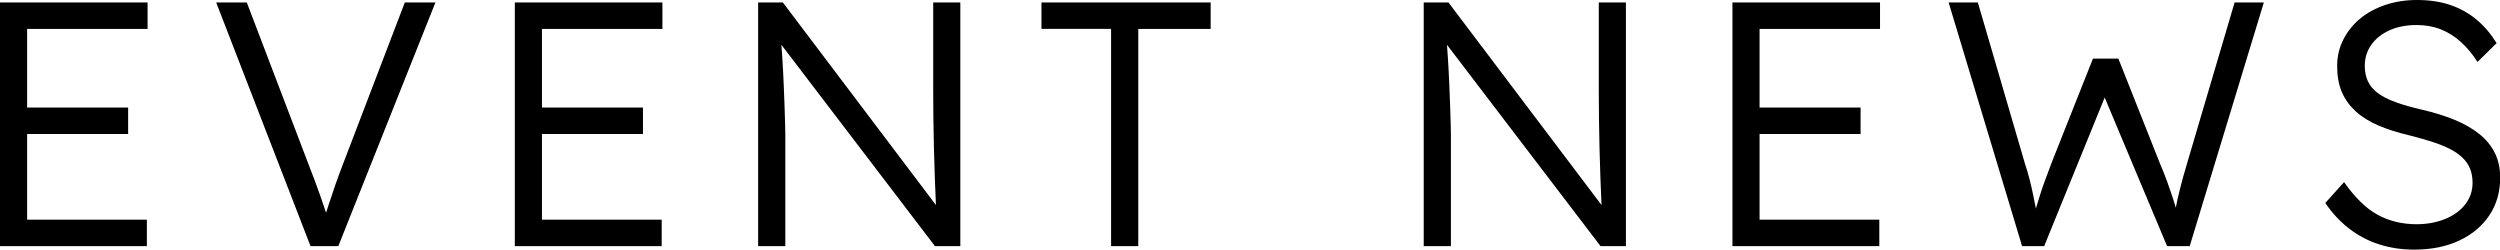 <?xml version="1.0" encoding="UTF-8"?>
<svg id="_レイヤー_2" data-name="レイヤー 2" xmlns="http://www.w3.org/2000/svg" viewBox="0 0 416.55 41.59">
  <defs>
    <style>
      .cls-1 {
        stroke-width: 0px;
      }
    </style>
  </defs>
  <g id="_文字" data-name="文字">
    <g>
      <path class="cls-1" d="m0,41.01V.41h24.59v4.41H4.52v31.78h19.95v4.41H0Zm2.09-18.68v-4.41h19.26v4.41H2.09Z"/>
      <path class="cls-1" d="m51.74,41.01L36.02.41h5.1l10.09,26.45c.46,1.2.87,2.26,1.22,3.19.35.93.67,1.81.96,2.64.29.83.57,1.65.84,2.46.27.81.56,1.7.87,2.67l-1.51.06c.39-1.31.76-2.53,1.13-3.65.37-1.12.75-2.27,1.16-3.45.41-1.18.92-2.56,1.54-4.15L67.45.41h5.1l-16.18,40.6h-4.64Z"/>
      <path class="cls-1" d="m85.78,41.01V.41h24.59v4.41h-20.07v31.78h19.95v4.41h-24.48Zm2.09-18.68v-4.41h19.26v4.41h-19.26Z"/>
      <path class="cls-1" d="m126.32,41.01V.41h4.12l26.56,35.15-.81,1.04c-.12-.62-.2-1.55-.26-2.78-.06-1.24-.12-2.64-.17-4.21-.06-1.57-.11-3.2-.15-4.9-.04-1.7-.07-3.36-.09-4.99-.02-1.62-.03-3.09-.03-4.41V.41h4.52v40.6h-4.23l-26.45-34.68.7-1.22c.12,1.55.22,3.07.32,4.58.1,1.51.17,2.96.23,4.35.06,1.39.11,2.67.15,3.83.04,1.16.07,2.15.09,2.96.02.81.03,1.39.03,1.74v18.44h-4.52Z"/>
      <path class="cls-1" d="m185.13,41.01V4.81h-11.6V.41h28.19v4.41h-12.06v36.19h-4.52Z"/>
      <path class="cls-1" d="m237.22,41.01V.41h4.12l26.56,35.15-.81,1.04c-.12-.62-.2-1.55-.26-2.78-.06-1.24-.12-2.64-.17-4.21-.06-1.57-.11-3.2-.15-4.9-.04-1.7-.07-3.36-.09-4.99-.02-1.62-.03-3.09-.03-4.41V.41h4.52v40.6h-4.23l-26.45-34.68.7-1.22c.12,1.55.22,3.07.32,4.58.1,1.51.17,2.96.23,4.35.06,1.39.11,2.67.15,3.83.04,1.16.07,2.15.09,2.96.02.81.03,1.39.03,1.74v18.44h-4.52Z"/>
      <path class="cls-1" d="m288.66,41.01V.41h24.59v4.41h-20.07v31.78h19.95v4.41h-24.48Zm2.09-18.68v-4.41h19.26v4.41h-19.26Z"/>
      <path class="cls-1" d="m336.92,41.01L324.68.41h4.87l7.83,26.8c.31.93.57,1.81.78,2.64.21.83.4,1.62.55,2.38.15.75.31,1.51.46,2.26.15.75.31,1.54.46,2.35l-.99-.06c.5-1.78.92-3.19,1.25-4.23.33-1.04.65-1.97.96-2.78.31-.81.66-1.74,1.04-2.78l6.84-17.23h4.23l6.9,17.4c.46,1.08.87,2.11,1.22,3.07.35.97.69,1.95,1.02,2.96.33,1.01.65,2.13.96,3.36l-.93.17c.19-.97.35-1.76.46-2.38.12-.62.23-1.17.35-1.65.12-.48.23-.97.35-1.45.12-.48.27-1.06.46-1.74.19-.68.44-1.54.75-2.58l7.83-26.51h4.87l-12.35,40.6h-3.77l-10.96-26.1,1.04.17-10.56,25.93h-3.71Z"/>
      <path class="cls-1" d="m402.23,41.59c-2.05,0-3.98-.29-5.8-.87-1.82-.58-3.48-1.45-4.99-2.61-1.51-1.16-2.84-2.59-4-4.29l3.13-3.48c1.82,2.59,3.68,4.41,5.6,5.45s4.07,1.57,6.47,1.57c1.74,0,3.33-.29,4.76-.87,1.43-.58,2.55-1.39,3.36-2.44s1.22-2.24,1.22-3.6c0-.89-.15-1.68-.43-2.38-.29-.7-.73-1.31-1.31-1.86-.58-.54-1.3-1.02-2.15-1.45-.85-.42-1.83-.81-2.93-1.16-1.1-.35-2.33-.7-3.68-1.04-1.97-.46-3.7-1.01-5.19-1.65-1.49-.64-2.75-1.42-3.77-2.35-1.02-.93-1.8-2-2.32-3.22s-.78-2.66-.78-4.32.34-3.05,1.02-4.41c.68-1.35,1.61-2.52,2.81-3.51,1.2-.99,2.61-1.75,4.23-2.29,1.62-.54,3.36-.81,5.22-.81,2.09,0,3.95.28,5.6.84,1.64.56,3.1,1.38,4.38,2.46,1.28,1.08,2.38,2.38,3.31,3.89l-3.19,3.13c-.81-1.28-1.73-2.38-2.75-3.31-1.02-.93-2.15-1.63-3.36-2.12-1.22-.48-2.56-.72-4.03-.72-1.7,0-3.2.29-4.5.87-1.3.58-2.31,1.38-3.04,2.41-.73,1.02-1.1,2.19-1.1,3.51,0,.97.17,1.83.52,2.58.35.75.9,1.41,1.65,1.97.75.56,1.74,1.06,2.96,1.51,1.22.45,2.68.86,4.38,1.25,2.01.46,3.82,1.03,5.42,1.68,1.6.66,2.98,1.44,4.12,2.35,1.14.91,2.01,1.96,2.61,3.16.6,1.2.9,2.57.9,4.12,0,2.4-.6,4.5-1.8,6.29-1.2,1.8-2.87,3.2-5.02,4.21s-4.65,1.51-7.51,1.51Z"/>
    </g>
  </g>
</svg>